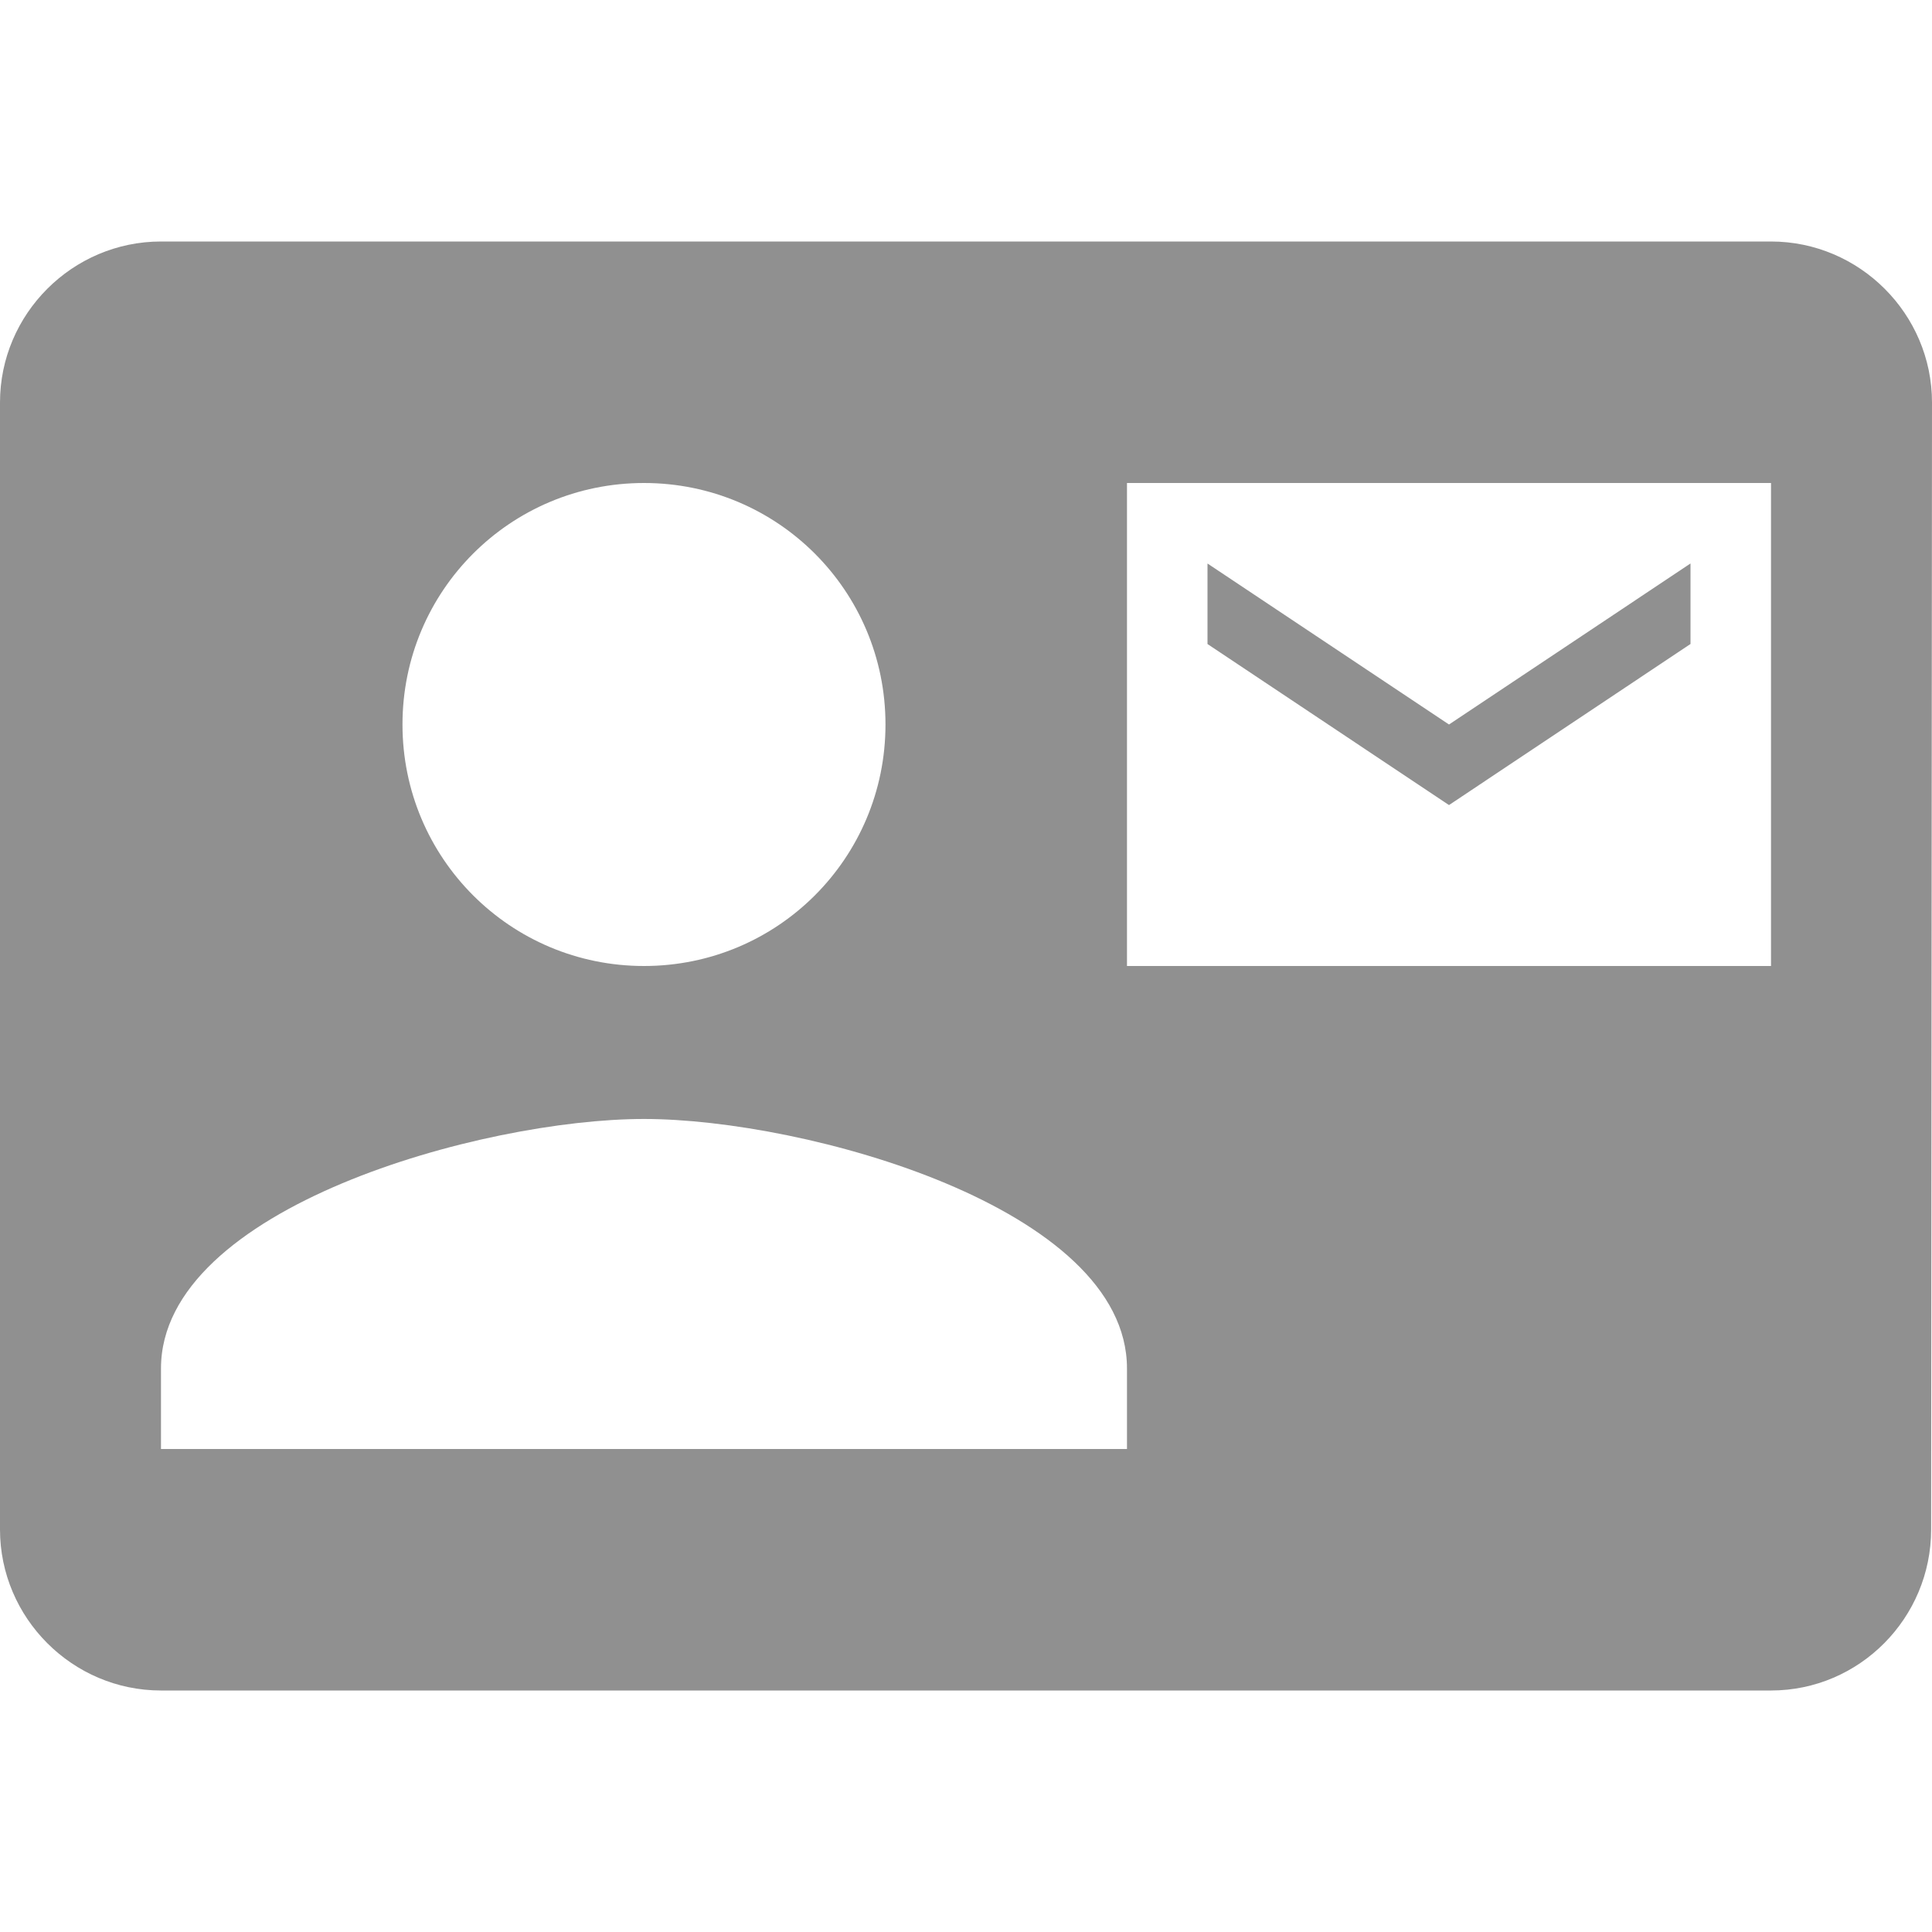 <?xml version="1.0" encoding="utf-8"?>
<!-- Generator: Adobe Illustrator 15.1.0, SVG Export Plug-In . SVG Version: 6.00 Build 0)  -->
<!DOCTYPE svg PUBLIC "-//W3C//DTD SVG 1.1//EN" "http://www.w3.org/Graphics/SVG/1.1/DTD/svg11.dtd">
<svg version="1.1" id="Ebene_1" xmlns="http://www.w3.org/2000/svg" xmlns:xlink="http://www.w3.org/1999/xlink" x="0px" y="0px"
	 width="40px" height="40px" viewBox="0 0 40 40" enable-background="new 0 0 40 40" xml:space="preserve">
<path fill="none" d="M0,0h40v40H0V0z"/>
<path fill="#909090" d="M35,13.333v-1.667L30,15l-5-3.333v1.667l5,3.334L35,13.333z M36.667,5H3.333C1.5,5,0,6.5,0,8.333v23.333
	C0,33.499,1.5,35,3.333,35h33.333c1.832,0,3.316-1.501,3.316-3.333L40,8.333C40,6.5,38.499,5,36.667,5z M13.333,10
	c2.768,0,5,2.233,5,5c0,2.767-2.232,5-5,5c-2.767,0-5-2.233-5-5C8.333,12.233,10.566,10,13.333,10z M23.333,30h-20v-1.667
	c0-3.333,6.667-5.166,10-5.166c3.334,0,10,1.833,10,5.166V30z M36.667,20H23.333V10h13.334V20z"/>
<path fill="none" d="M0,0h40v40H0V0z"/>
</svg>
